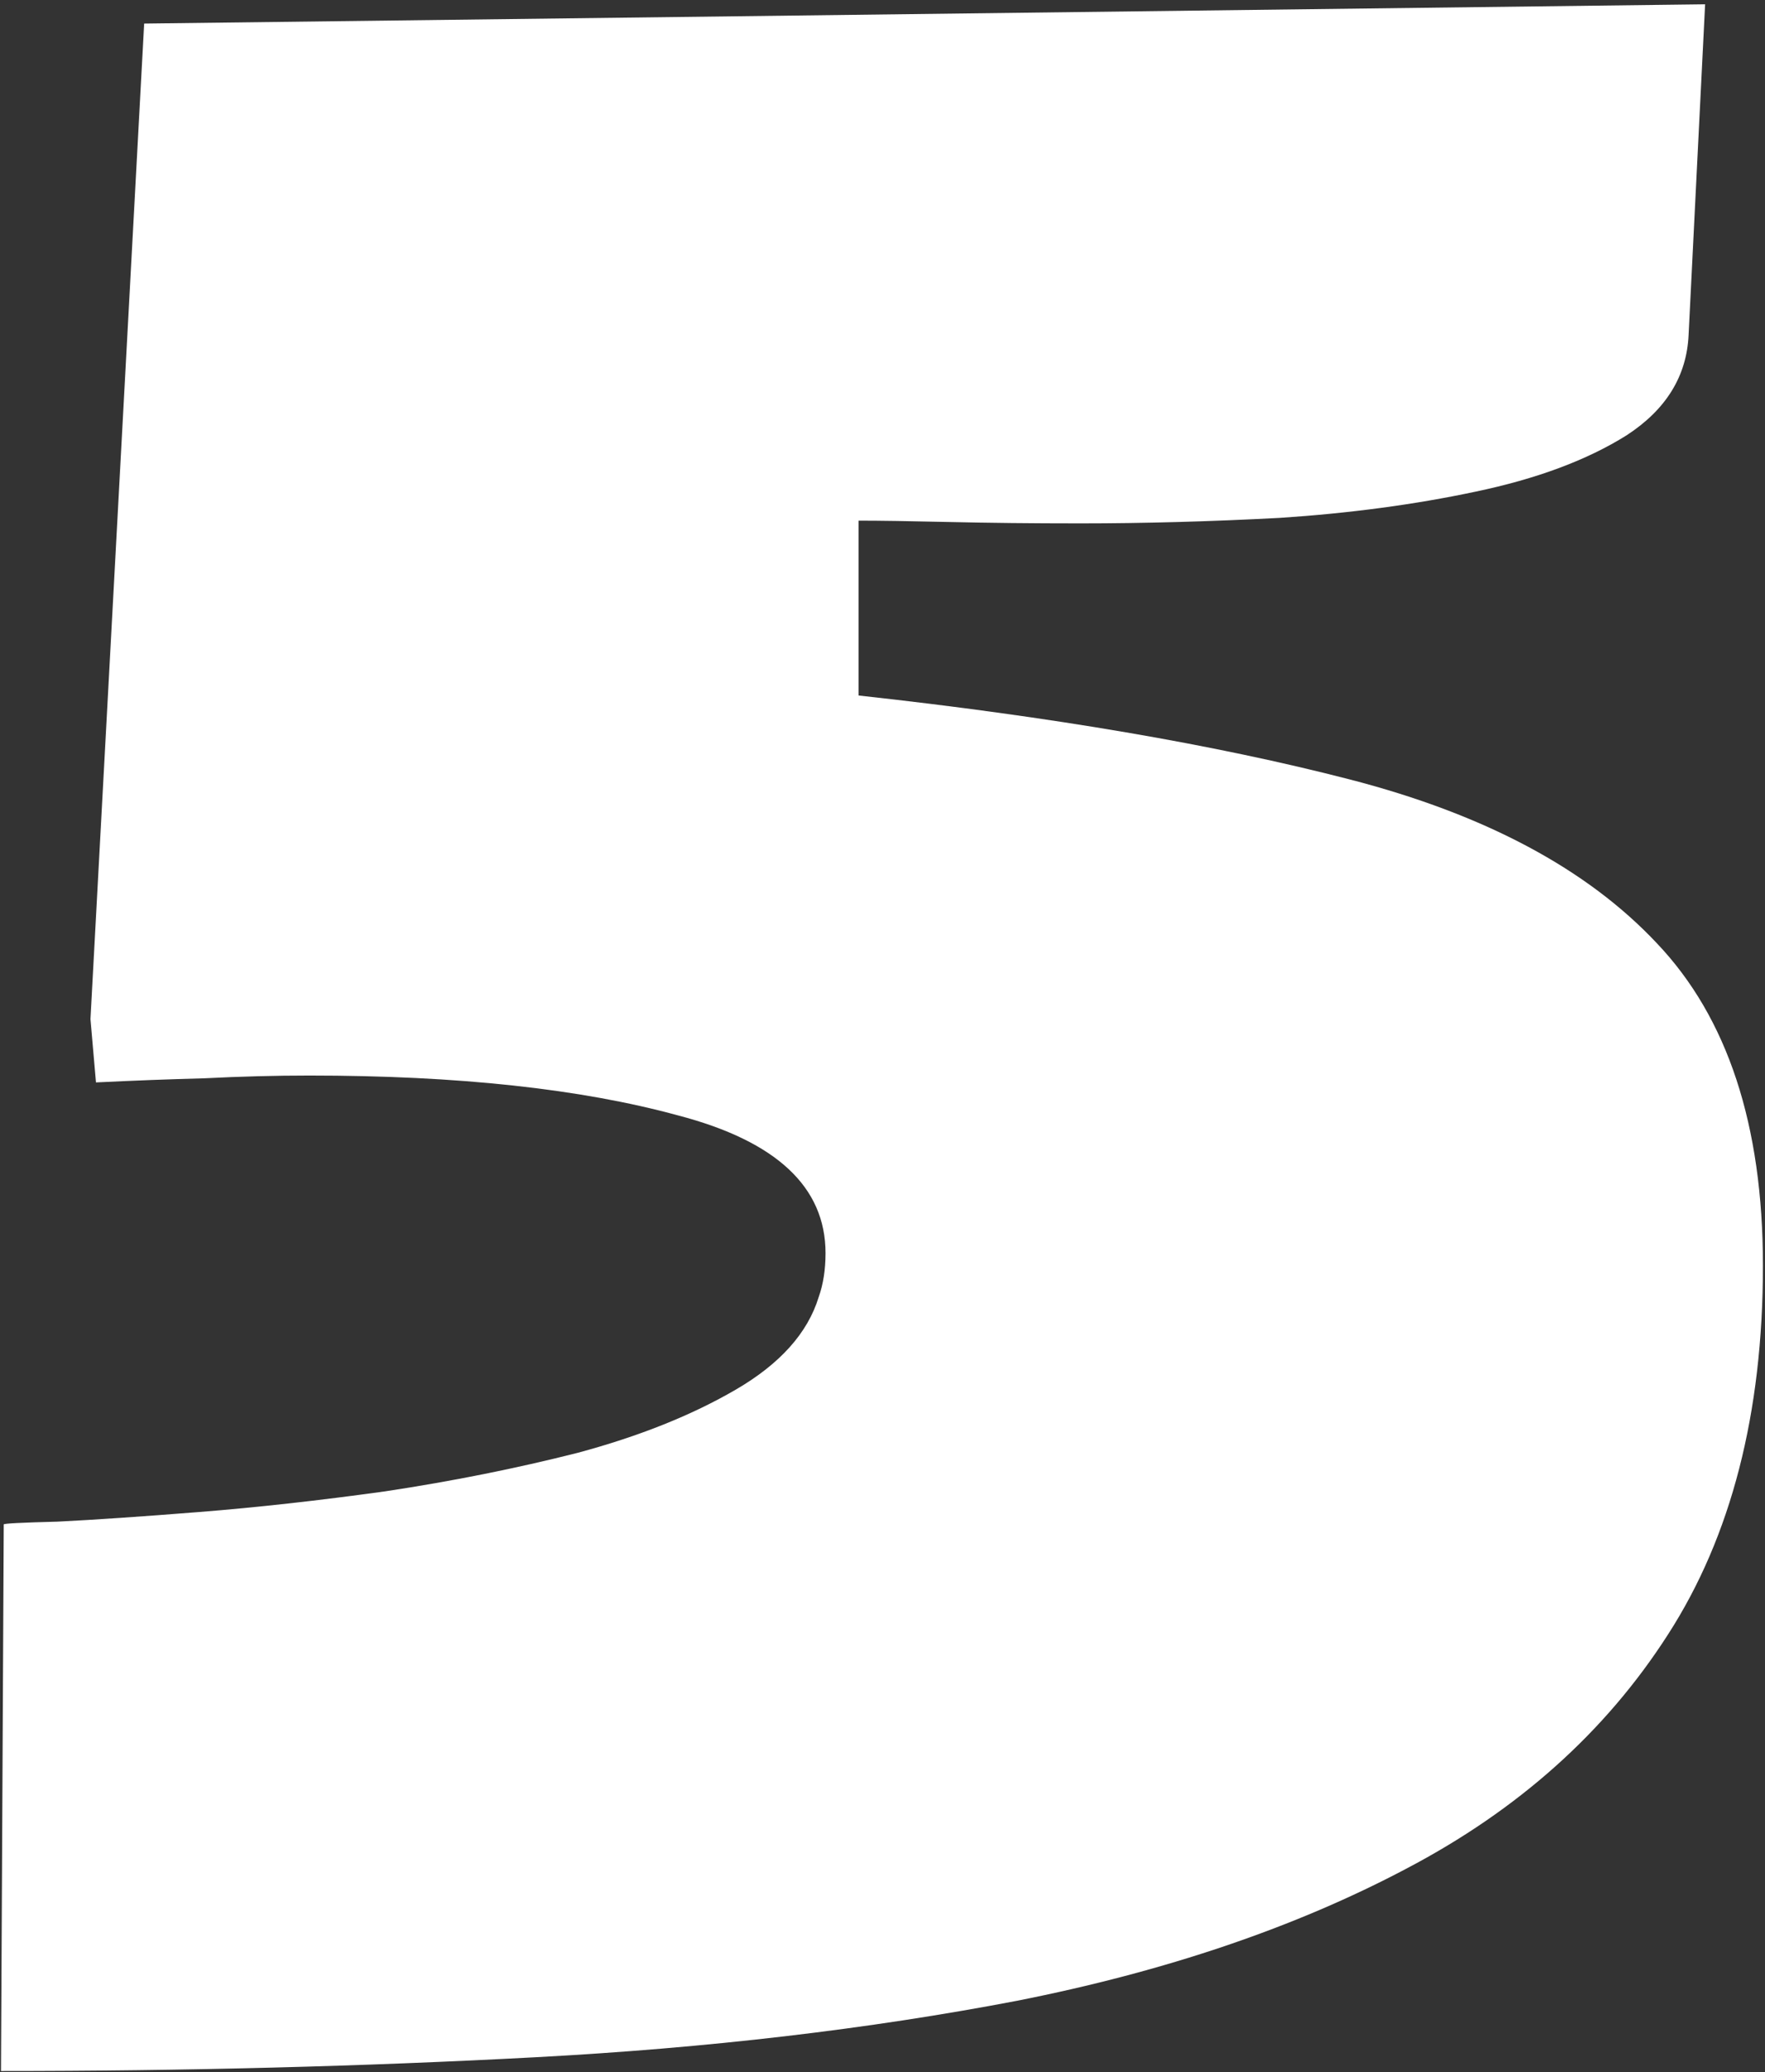 <?xml version="1.0" encoding="UTF-8"?> <svg xmlns="http://www.w3.org/2000/svg" width="144" height="169" viewBox="0 0 144 169" fill="none"><rect x="0" y="0" width="144" height="169" fill="#333333" stroke="none"/><path d="M0.081 168.92L0.306 124.335C0.306 124.26 1.766 124.185 4.686 124.11C7.68 123.961 11.536 123.699 16.253 123.324C20.97 122.95 26.023 122.388 31.414 121.64C36.88 120.816 42.12 119.768 47.137 118.495C52.153 117.147 56.458 115.425 60.052 113.329C63.645 111.233 65.892 108.725 66.79 105.805C67.164 104.757 67.352 103.559 67.352 102.211C67.352 96.82 63.346 93.077 55.335 90.981C47.399 88.809 37.366 87.724 25.237 87.724C22.467 87.724 19.622 87.799 16.702 87.948C13.857 88.023 10.9 88.135 7.83 88.285L7.381 83.119L11.761 1.923L139.114 0.351L137.767 27.304C137.617 30.673 135.932 33.406 132.713 35.502C129.493 37.523 125.376 39.058 120.359 40.106C115.418 41.155 110.102 41.866 104.412 42.24C98.722 42.54 93.294 42.69 88.128 42.69C84.235 42.69 80.678 42.652 77.459 42.577C74.24 42.502 71.769 42.465 70.047 42.465V56.727C85.769 58.45 99.134 60.733 110.14 63.578C121.146 66.423 129.493 70.878 135.184 76.942C140.949 83.007 143.831 91.767 143.831 103.222C143.831 115.276 141.248 125.308 136.082 133.319C130.991 141.256 123.878 147.619 114.744 152.411C105.685 157.203 95.091 160.797 82.962 163.192C70.833 165.513 57.731 167.048 43.655 167.797C29.58 168.546 15.055 168.92 0.081 168.92Z" fill="white"></path></svg> 